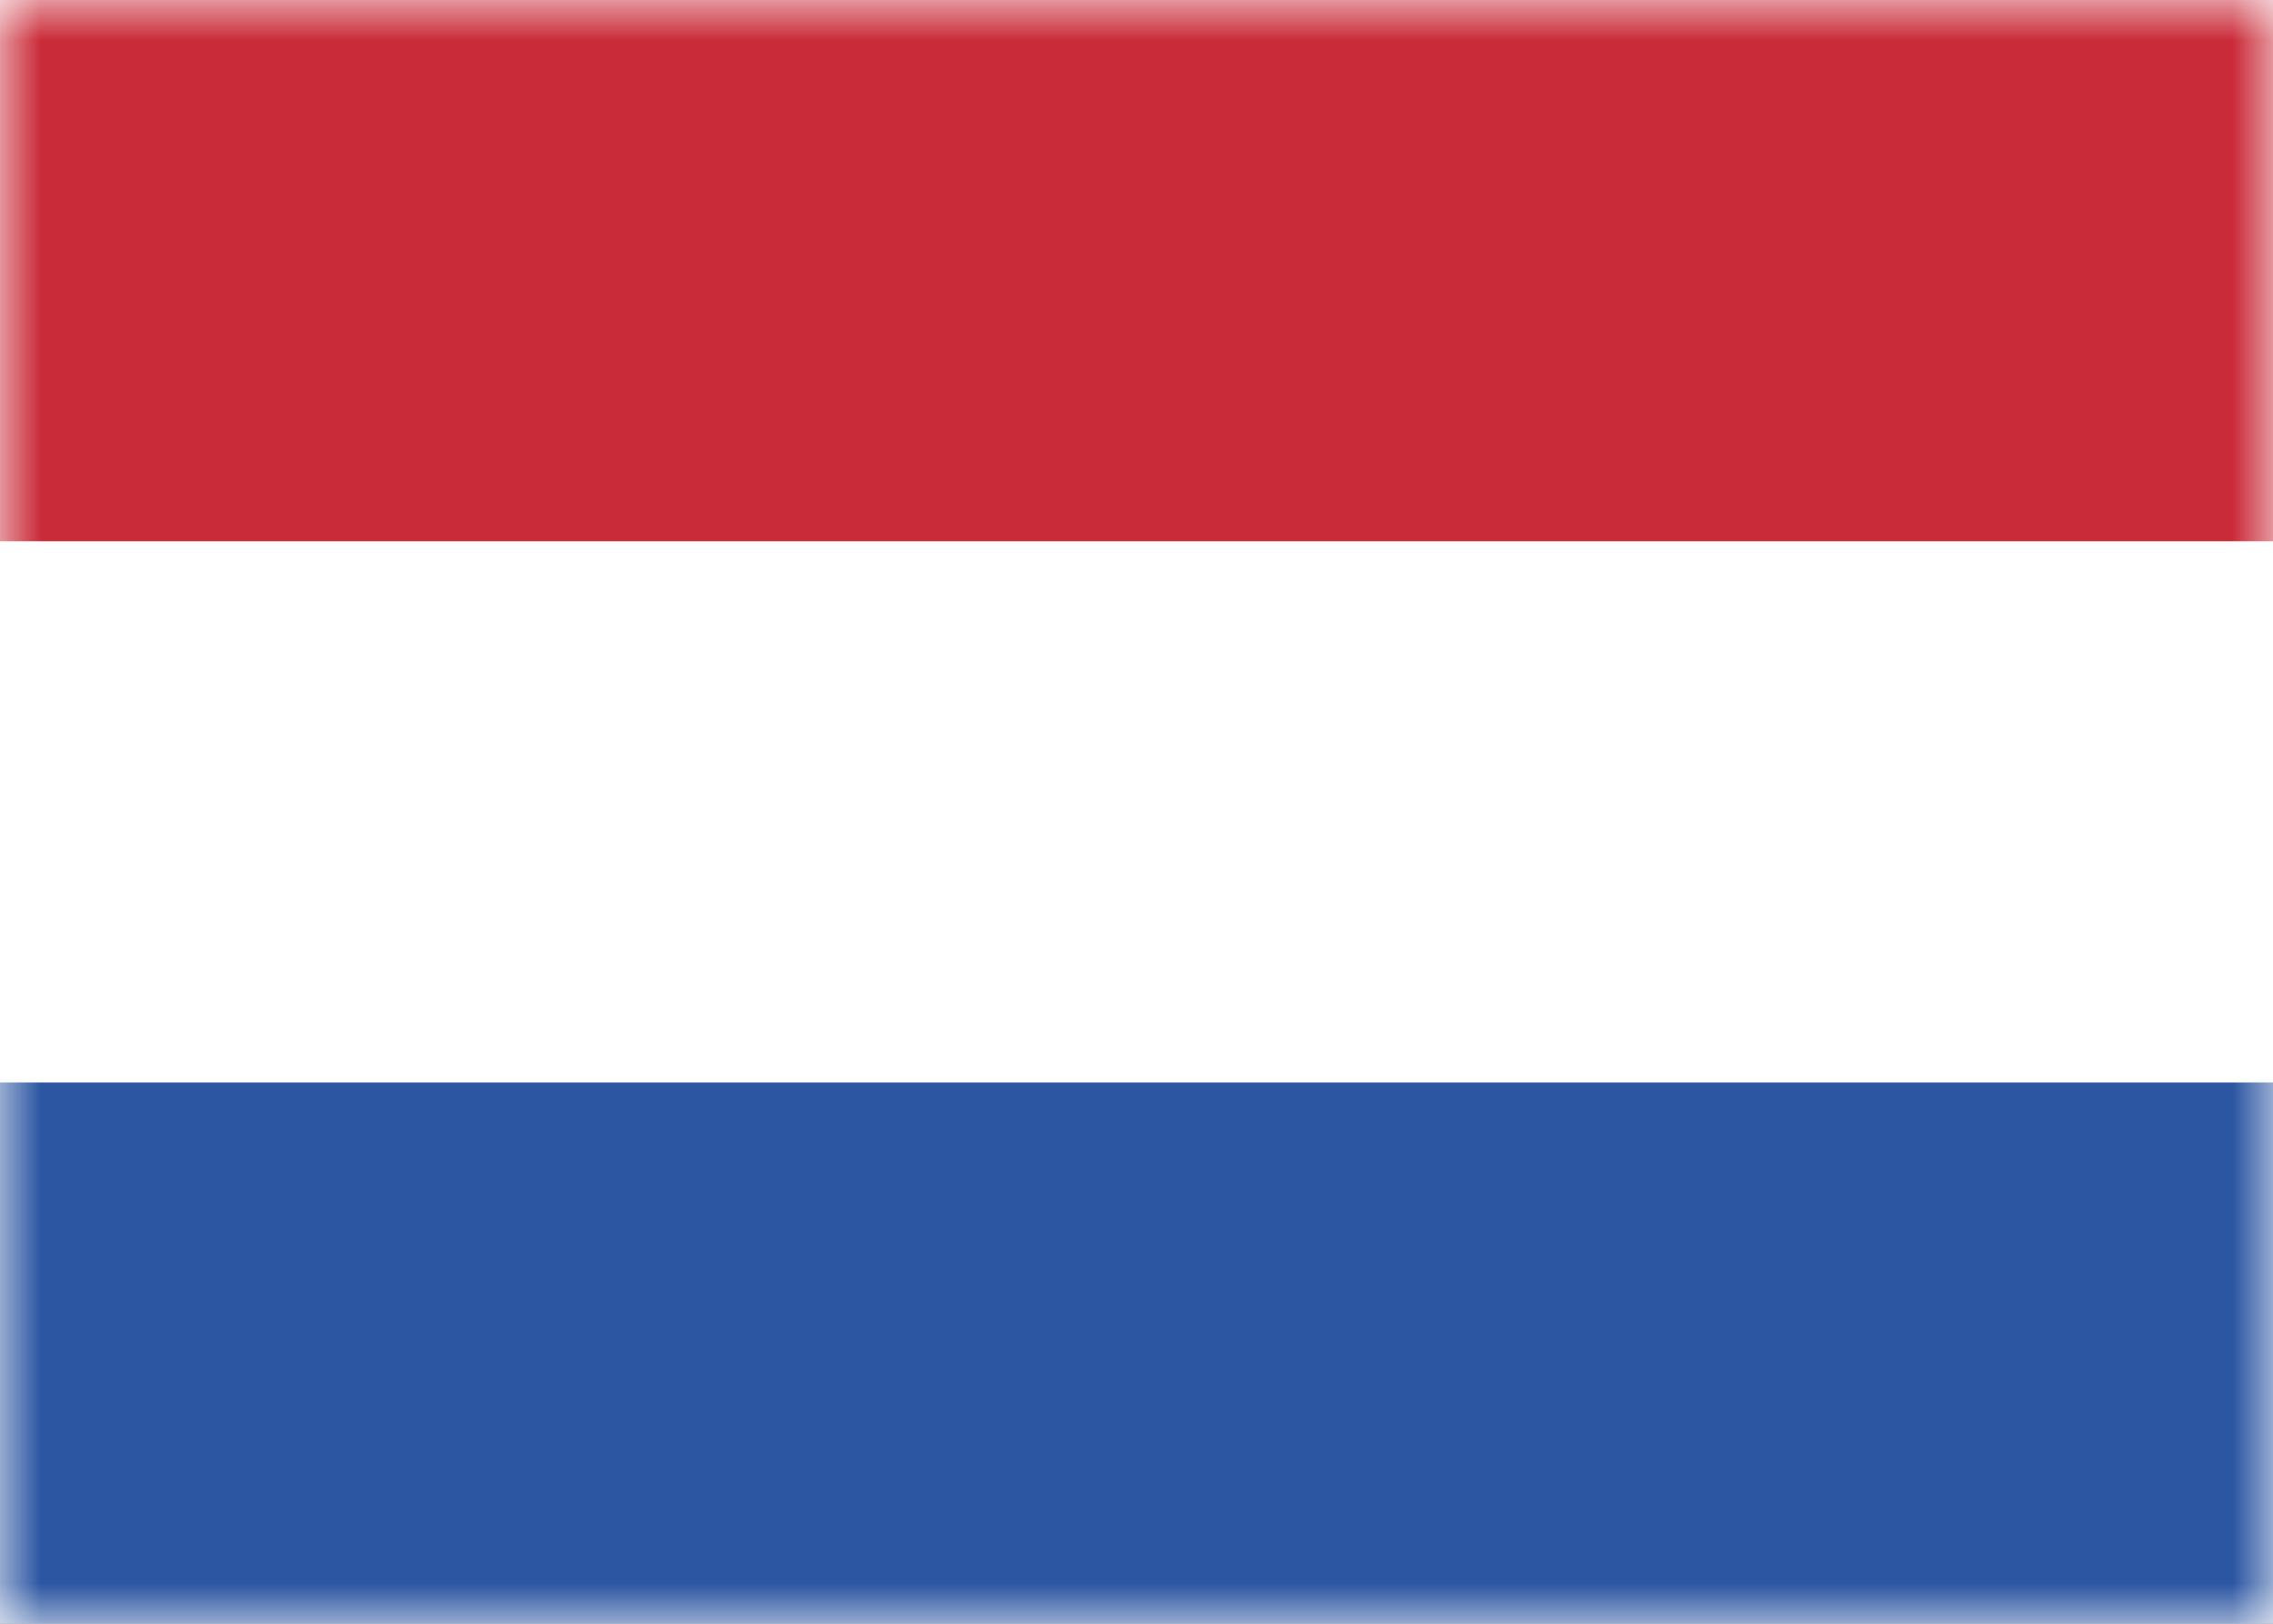 <svg width="28" height="20" viewBox="0 0 28 20" fill="none" xmlns="http://www.w3.org/2000/svg">
<rect x="0" y="0" width="28" height="20" fill="#333333" stroke="none"/>
<rect x="0" y="0" width="28" height="20" rx="0" fill="white" stroke="#F5F5F5" stroke-width="0"/>
<mask id="mask0_2728_2854" style="mask-type:luminance" maskUnits="userSpaceOnUse" x="0" y="0" width="28" height="20">
<rect x="0" y="0" width="28" height="20" rx="0" fill="white" stroke="white" stroke-width="0"/>
</mask>
<g mask="url(#mask0_2728_2854)">
<path fill-rule="evenodd" clip-rule="evenodd" d="M0 6.667H28V0H0V6.667Z" fill="#CA2B39"/>
<path fill-rule="evenodd" clip-rule="evenodd" d="M0 20H28V13.333H0V20Z" fill="#2C56A2"/>
</g>
</svg>
